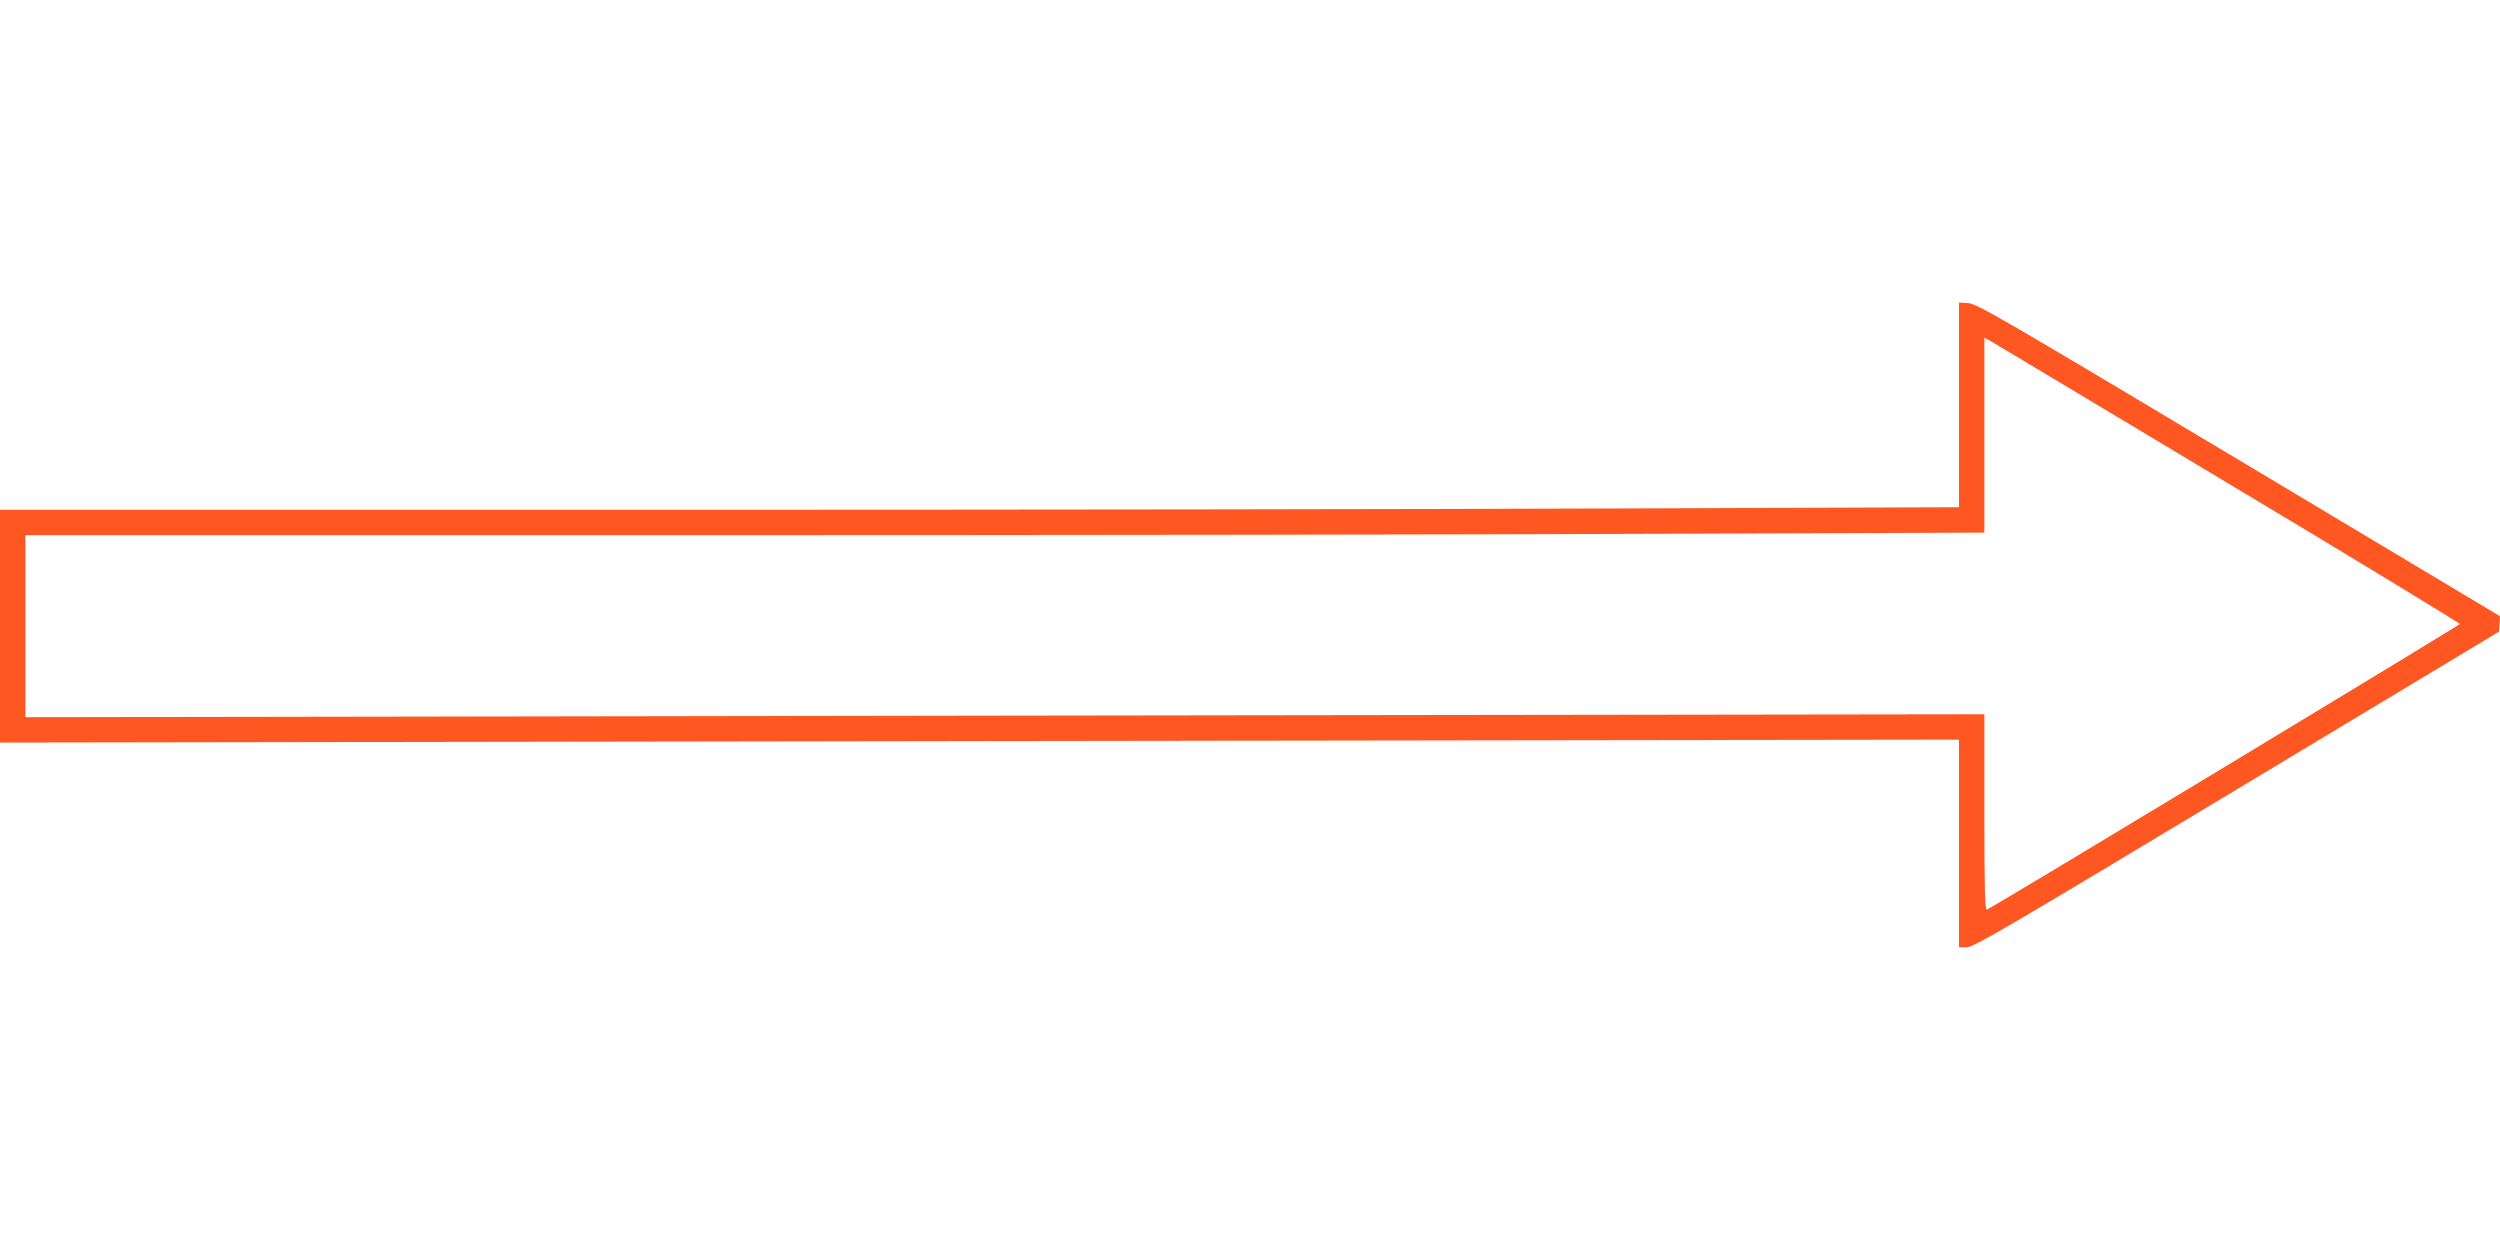 <?xml version="1.0" standalone="no"?>
<!DOCTYPE svg PUBLIC "-//W3C//DTD SVG 20010904//EN"
 "http://www.w3.org/TR/2001/REC-SVG-20010904/DTD/svg10.dtd">
<svg version="1.0" xmlns="http://www.w3.org/2000/svg"
 width="1280pt" height="640pt" viewBox="0 0 1280 640"
 preserveAspectRatio="xMidYMid meet">
<g transform="translate(0,640) scale(0.1,-0.1)"
fill="#ff5722" stroke="none">
<path d="M10030 4327 l0 -524 -1667 -6 c-916 -4 -3173 -7 -5015 -7 l-3348 0 0
-596 0 -596 5015 8 5015 7 0 -532 0 -531 40 0 c35 0 203 99 1382 808 l1343
808 3 40 2 39 -1337 800 c-1214 726 -1342 800 -1385 803 l-48 3 0 -524z m1375
-400 c655 -392 1189 -717 1189 -722 -2 -7 -2389 -1450 -2421 -1462 -10 -4 -13
99 -13 497 l0 503 -5015 -7 -5015 -8 0 466 0 466 3348 0 c1842 0 4099 3 5015
7 l1667 6 0 499 0 499 28 -15 c15 -9 563 -336 1217 -729z"/>
</g>
</svg>
